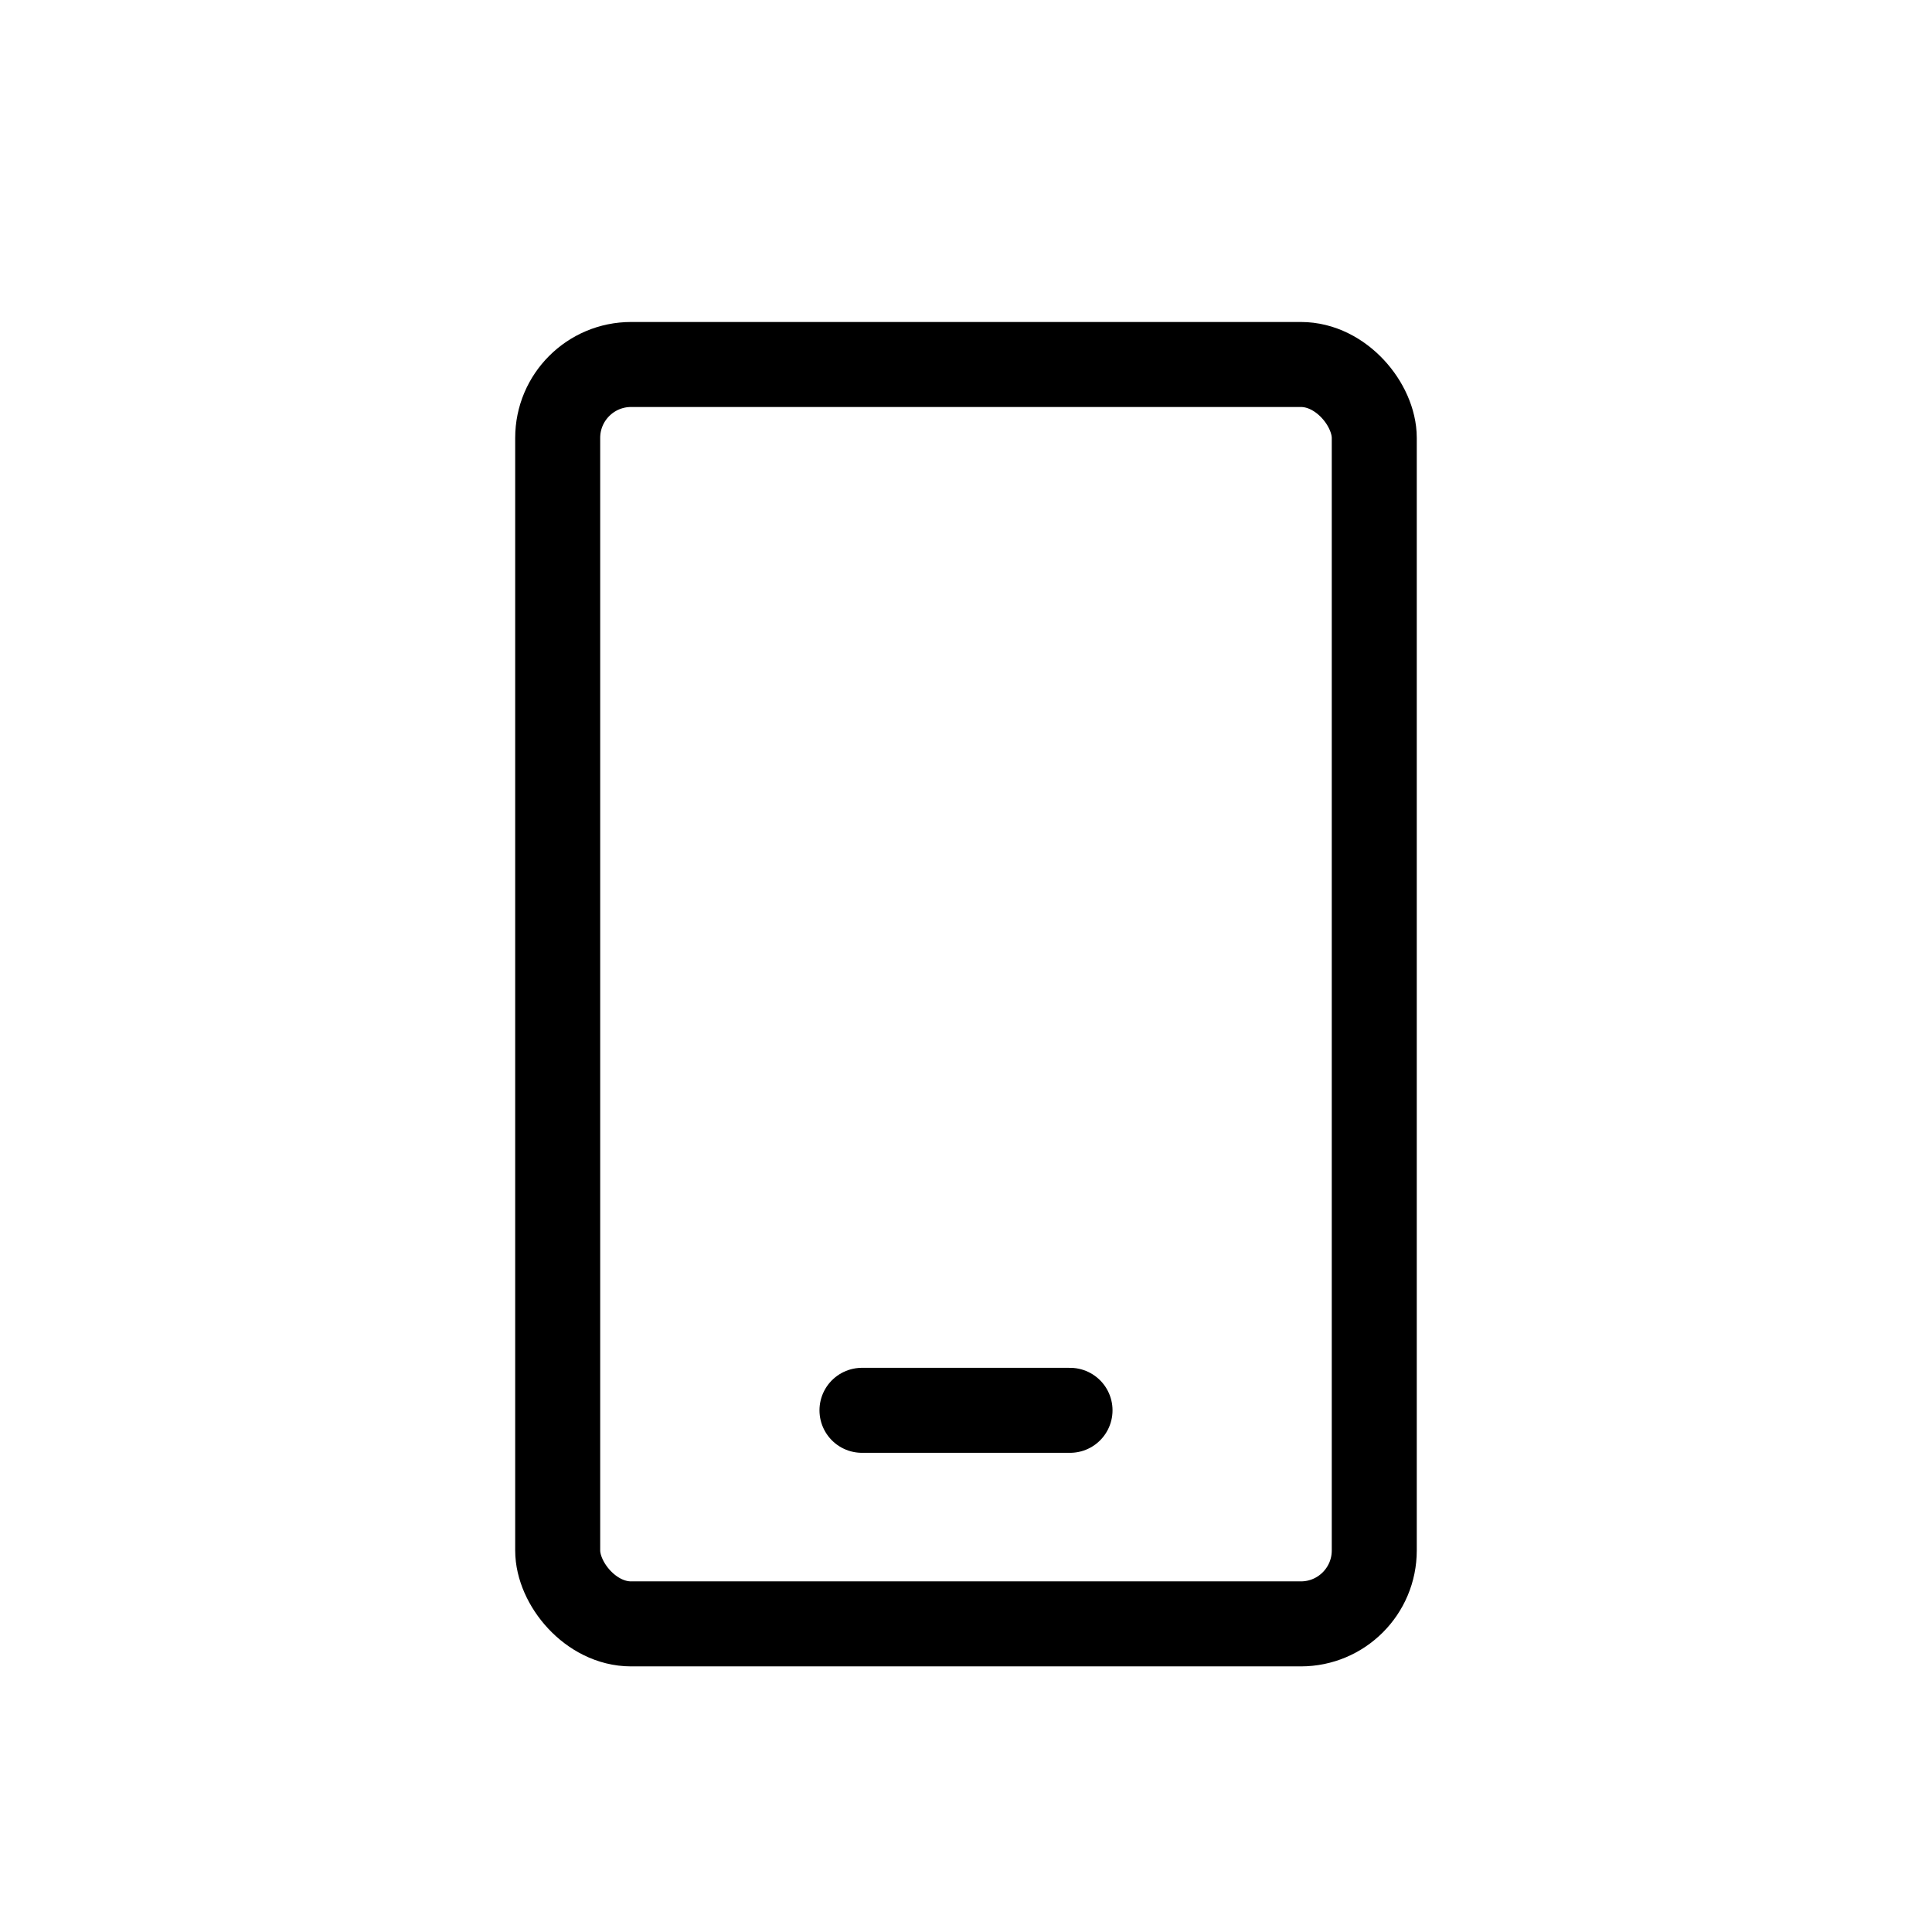 <svg width="50" height="50" viewBox="0 0 50 50" fill="none" xmlns="http://www.w3.org/2000/svg">
<rect width="50" height="50" fill="white"/>
<rect x="14.433" y="9.433" width="21.133" height="32.593" rx="1.9" stroke="black" stroke-width="2.2"/>
<path d="M22.308 36.499H27.692" stroke="black" stroke-width="2.2" stroke-linecap="round"/>
</svg>
